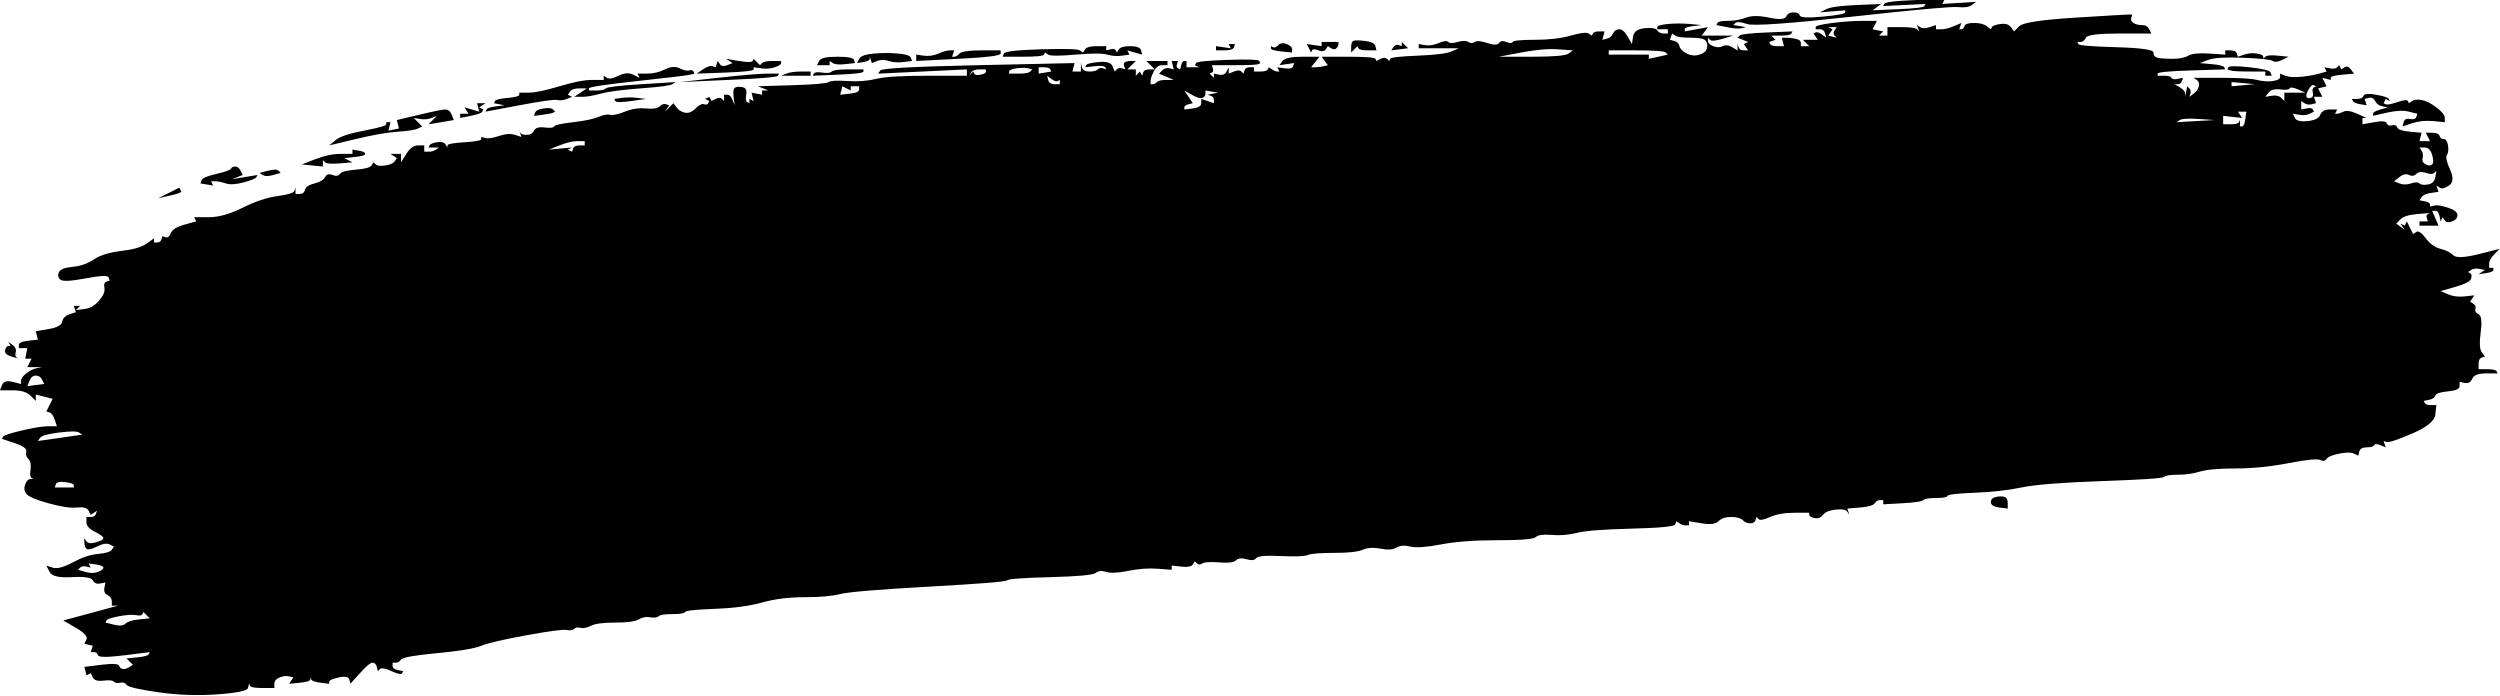 <?xml version="1.0" encoding="UTF-8"?><svg xmlns="http://www.w3.org/2000/svg" xmlns:xlink="http://www.w3.org/1999/xlink" clip-rule="evenodd" fill-rule="evenodd" height="233.8" preserveAspectRatio="xMidYMid meet" stroke-linejoin="round" stroke-miterlimit="2" version="1.0" viewBox="120.1 423.2 839.8 233.8" width="839.8" zoomAndPan="magnify"><g id="change1_1"><path d="M1244.75,1179.69C1239.58,1179.69 1234,1179.88 1228.03,1180.28C1222.06,1180.68 1218.87,1181.27 1218.47,1182.06C1218.27,1182.46 1218.07,1182.85 1217.88,1183.25C1221.85,1183.05 1225.83,1182.86 1229.81,1182.66C1233.79,1182.46 1237.77,1182.26 1241.75,1182.06C1241.55,1182.46 1241.36,1182.85 1241.16,1183.25C1240.76,1184.05 1235.8,1184.63 1226.25,1185.03C1221.47,1185.23 1216.68,1185.46 1211.91,1185.66C1212.7,1185.06 1213.52,1184.44 1214.31,1183.84C1215.11,1183.25 1215.89,1182.66 1216.69,1182.06C1212.11,1182.26 1207.55,1182.46 1202.97,1182.66C1193.81,1183.05 1188.04,1183.84 1185.66,1185.03C1184.46,1185.63 1183.26,1186.25 1182.06,1186.84C1184.45,1186.64 1186.83,1186.45 1189.22,1186.25C1191.61,1186.05 1193.99,1185.86 1196.38,1185.66C1196.38,1186.05 1196.37,1186.45 1196.38,1186.84C1196.38,1187.64 1192.2,1188.42 1183.84,1189.22C1175.49,1190.01 1171.12,1189.82 1170.72,1188.62C1170.32,1187.43 1169.12,1186.84 1167.12,1186.84C1165.14,1186.84 1163.76,1187.63 1162.97,1189.22C1162.17,1190.81 1158.98,1191.01 1153.41,1189.81C1147.83,1188.62 1143.47,1188.62 1140.28,1189.81C1137.1,1191.01 1133.71,1191.63 1130.12,1191.62C1126.54,1191.62 1124.55,1192.02 1124.16,1192.81C1123.96,1193.21 1123.76,1193.6 1123.56,1194C1125.55,1194.4 1127.54,1194.79 1129.53,1195.19C1133.51,1195.98 1136.28,1196.18 1137.88,1195.78C1138.67,1195.58 1139.49,1195.39 1140.28,1195.19C1139.09,1194.99 1137.88,1194.79 1136.69,1194.59C1135.49,1194.39 1134.29,1194.2 1133.09,1194C1133.49,1193.6 1133.91,1193.21 1134.31,1192.81C1135.11,1192.02 1137.29,1192.21 1140.88,1193.41C1144.46,1194.6 1164.34,1193.2 1200.56,1189.22C1236.78,1185.24 1256.7,1183.45 1260.28,1183.84C1263.86,1184.24 1266.44,1183.85 1268.03,1182.66C1268.83,1182.06 1269.61,1181.47 1270.41,1180.88C1267.22,1181.07 1264.06,1181.27 1260.88,1181.47C1257.69,1181.67 1254.5,1181.86 1251.31,1182.06C1251.51,1181.66 1251.71,1181.27 1251.91,1180.88C1252.11,1180.48 1252.3,1180.09 1252.5,1179.69L1244.75,1179.69ZM1356.97,1188.03C1355.77,1188.03 1345.64,1188.62 1326.53,1189.81C1307.43,1191.01 1296.9,1192.6 1294.91,1194.59C1293.91,1195.59 1292.9,1196.6 1291.91,1197.59C1291.31,1196.8 1290.72,1195.98 1290.12,1195.19C1288.93,1193.6 1286.94,1193.01 1284.16,1193.41C1281.37,1193.8 1279.77,1194.39 1279.38,1195.19C1279.18,1195.59 1278.98,1195.98 1278.78,1196.38C1277.99,1195.78 1277.17,1195.19 1276.38,1194.59C1274.78,1193.4 1272.4,1192.81 1269.22,1192.81C1266.03,1192.81 1264.24,1193.4 1263.84,1194.59C1263.45,1195.79 1262.86,1196.37 1262.06,1196.38C1261.66,1196.38 1261.27,1196.37 1260.88,1196.38C1261.07,1195.78 1261.27,1195.19 1261.47,1194.59C1261.67,1194 1261.86,1193.41 1262.06,1192.81C1260.67,1193.41 1259.27,1194 1257.88,1194.59C1255.09,1195.79 1252.71,1196.37 1250.72,1196.38C1249.72,1196.38 1248.71,1196.37 1247.72,1196.38L1247.72,1194C1246.52,1194.4 1245.35,1194.79 1244.16,1195.19C1241.77,1195.98 1239.98,1195.98 1238.78,1195.19C1238.18,1194.79 1237.57,1194.4 1236.97,1194C1237.17,1194.6 1237.39,1195.18 1237.59,1195.78C1237.79,1196.38 1237.99,1197 1238.19,1197.59C1237.79,1197.2 1237.37,1196.77 1236.97,1196.38C1236.17,1195.58 1233.21,1195.19 1228.03,1195.19L1220.28,1195.19L1220.28,1199.97L1215.5,1199.97L1217.88,1197.59C1216.88,1197.39 1215.9,1197.2 1214.91,1197C1213.91,1196.8 1212.9,1196.57 1211.91,1196.38C1212.3,1195.58 1212.7,1194.8 1213.09,1194C1213.49,1193.2 1213.91,1192.42 1214.31,1191.62L1206.53,1191.62C1201.36,1191.62 1195.59,1192.02 1189.22,1192.81C1182.85,1193.61 1179.69,1194.39 1179.69,1195.19L1179.69,1196.38C1180.48,1196.38 1181.27,1196.37 1182.06,1196.38C1183.65,1196.38 1184.63,1197.19 1185.03,1198.78C1185.23,1199.58 1185.46,1200.36 1185.66,1201.16C1184.86,1200.56 1184.05,1199.97 1183.25,1199.38C1181.66,1198.18 1180.48,1197.79 1179.69,1198.19C1179.29,1198.39 1178.87,1198.58 1178.47,1198.78C1178.87,1199.38 1179.29,1199.97 1179.69,1200.56C1180.09,1201.16 1180.48,1201.75 1180.88,1202.34L1172.5,1202.34C1173.1,1202.94 1173.72,1203.56 1174.31,1204.16C1174.91,1204.75 1175.5,1205.34 1176.09,1205.94L1171.31,1205.94L1171.31,1204.16C1171.31,1202.96 1170.33,1202.15 1168.34,1201.75C1166.35,1201.35 1164.56,1201.16 1162.97,1201.16L1160.56,1201.16C1160.76,1201.95 1160.96,1202.77 1161.16,1203.56C1161.36,1204.36 1161.55,1205.14 1161.75,1205.94L1158.19,1205.94C1155.8,1205.94 1154.4,1205.55 1154,1204.75C1153.8,1204.35 1153.61,1203.96 1153.41,1203.56C1154,1203.36 1154.59,1203.17 1155.19,1202.97C1155.78,1202.77 1156.4,1202.54 1157,1202.34C1156.6,1201.95 1156.18,1201.55 1155.78,1201.16C1155.38,1200.76 1154.99,1200.37 1154.59,1199.97L1159.97,1199.97C1163.55,1199.97 1165.54,1199.58 1165.94,1198.78C1166.14,1198.38 1166.33,1197.99 1166.53,1197.59C1161.76,1197.79 1156.99,1197.99 1152.22,1198.19C1142.67,1198.59 1137.48,1199.17 1136.69,1199.97C1136.29,1200.37 1135.9,1200.76 1135.5,1201.16C1136.49,1201.55 1137.47,1201.95 1138.47,1202.34C1139.46,1202.74 1140.47,1203.16 1141.47,1203.56C1141.07,1203.76 1140.68,1203.96 1140.28,1204.16C1139.88,1204.36 1139.46,1204.55 1139.06,1204.75C1139.46,1205.35 1139.88,1205.93 1140.28,1206.53C1140.68,1207.13 1141.07,1207.72 1141.47,1208.31L1139.06,1208.31C1137.47,1208.31 1136.49,1207.73 1136.09,1206.53C1135.89,1205.93 1135.7,1205.35 1135.5,1204.75L1135.5,1208.31C1134.51,1207.72 1133.49,1207.13 1132.5,1206.53C1130.51,1205.34 1128.72,1205.14 1127.12,1205.94C1125.53,1206.73 1123.74,1206.73 1121.75,1205.94C1119.76,1205.14 1118.78,1204.16 1118.78,1202.97L1118.78,1201.16C1119.18,1201.55 1119.57,1201.95 1119.97,1202.34C1120.76,1203.14 1123.14,1202.94 1127.12,1201.75C1129.11,1201.15 1131.1,1200.57 1133.09,1199.97L1115.19,1199.97C1115.78,1199.17 1116.4,1198.39 1117,1197.59C1117.6,1196.8 1118.18,1195.98 1118.78,1195.19C1116.59,1195.59 1114.41,1195.98 1112.22,1196.38C1110.03,1196.77 1107.85,1197.2 1105.66,1197.59L1105.66,1196.38C1105.66,1195.58 1107.22,1194.99 1110.41,1194.59C1112,1194.39 1113.6,1194.2 1115.19,1194C1113,1193.8 1110.81,1193.61 1108.62,1193.41C1104.25,1193.01 1100.07,1193.01 1096.09,1193.41C1092.11,1193.8 1090.13,1194.39 1090.12,1195.19L1090.12,1196.38C1091.12,1196.38 1092.1,1196.37 1093.09,1196.38C1094.09,1196.38 1095.1,1196.37 1096.09,1196.38L1096.09,1198.78L1093.72,1198.78C1092.13,1198.78 1090.92,1198.19 1090.12,1197C1089.33,1195.81 1086.95,1195.38 1082.97,1195.78C1078.99,1196.18 1076.8,1197.78 1076.41,1200.56C1076.21,1201.96 1075.98,1203.36 1075.78,1204.75C1074.99,1203.36 1074.2,1201.96 1073.41,1200.56C1071.81,1197.78 1070.22,1196.38 1068.62,1196.38C1067.03,1196.38 1065.86,1197.19 1065.06,1198.78C1064.27,1200.37 1063.06,1201.35 1061.47,1201.75C1060.67,1201.95 1059.86,1202.14 1059.06,1202.34C1059.26,1201.55 1059.49,1200.76 1059.69,1199.97C1059.89,1199.17 1060.08,1198.39 1060.28,1197.59L1057.28,1197.59C1055.29,1197.59 1054.12,1197.99 1053.72,1198.78C1053.52,1199.18 1053.29,1199.57 1053.09,1199.97C1052.5,1199.57 1051.91,1199.18 1051.31,1198.78C1050.12,1197.99 1046.73,1198.38 1041.16,1199.97C1035.58,1201.56 1028.84,1202.34 1020.88,1202.34C1012.92,1202.34 1008.74,1202.77 1008.34,1203.56C1007.95,1204.36 1006.74,1204.36 1004.75,1203.56C1002.76,1202.77 1001.36,1202.96 1000.56,1204.16C999.766,1205.35 997.582,1205.35 994,1204.16C990.418,1202.96 988.038,1202.77 986.844,1203.56C985.65,1204.36 984.444,1204.36 983.25,1203.56C982.056,1202.77 980.067,1202.77 977.281,1203.56C974.495,1204.36 972.702,1204.36 971.906,1203.56C971.11,1202.77 969.317,1202.96 966.531,1204.16C963.745,1205.35 961.169,1205.74 958.781,1205.34C957.587,1205.14 956.381,1204.95 955.188,1204.75L955.188,1207.12L977.875,1207.12C976.482,1207.72 975.112,1208.34 973.719,1208.94C970.933,1210.13 964.544,1210.91 954.594,1211.31C944.644,1211.71 939.492,1212.3 939.094,1213.09C938.895,1213.49 938.668,1213.91 938.469,1214.31C938.071,1213.91 937.679,1213.49 937.281,1213.09C936.485,1212.3 935.311,1212.3 933.719,1213.09C932.923,1213.49 932.109,1213.91 931.312,1214.31C931.113,1213.91 930.918,1213.49 930.719,1213.09C930.321,1212.3 925.137,1211.91 915.188,1211.91L900.281,1211.91C900.878,1212.7 901.466,1213.52 902.062,1214.31C902.66,1215.11 903.247,1215.89 903.844,1216.69C903.048,1216.89 902.265,1217.08 901.469,1217.28C899.877,1217.68 898.279,1217.87 896.688,1217.88C895.891,1217.88 895.109,1217.87 894.312,1217.88C895.108,1216.88 895.891,1215.9 896.688,1214.91C897.484,1213.91 898.298,1212.9 899.094,1211.91L889.531,1211.91C883.163,1211.91 879.382,1212.72 878.188,1214.31C877.59,1215.11 877.003,1215.89 876.406,1216.69C877.799,1216.49 879.169,1216.29 880.562,1216.09C881.956,1215.89 883.357,1215.7 884.75,1215.5C884.551,1216.1 884.355,1216.68 884.156,1217.28C883.758,1218.48 882.161,1218.87 879.375,1218.47C877.982,1218.27 876.581,1218.07 875.188,1217.88C875.387,1218.27 875.613,1218.66 875.812,1219.06C876.012,1219.46 876.207,1219.88 876.406,1220.28L875.188,1220.28C874.391,1220.28 873.413,1219.86 872.219,1219.06C871.622,1218.66 871.034,1218.27 870.438,1217.88C870.238,1218.27 870.043,1218.66 869.844,1219.06C869.446,1219.86 868.044,1220.28 865.656,1220.28L862.062,1220.28L862.062,1217.88C861.266,1217.88 860.484,1217.87 859.688,1217.88C858.095,1217.88 857.085,1218.46 856.688,1219.66C856.488,1220.25 856.293,1220.87 856.094,1221.47C855.696,1221.07 855.304,1220.68 854.906,1220.28C854.11,1219.49 852.709,1219.49 850.719,1220.28C849.724,1220.68 848.745,1221.07 847.75,1221.47L847.75,1217.88C847.352,1218.67 846.929,1219.49 846.531,1220.28C845.735,1221.87 844.365,1222.46 842.375,1222.06C841.38,1221.86 840.37,1221.67 839.375,1221.47L839.375,1223.84C838.977,1223.45 838.585,1223.05 838.188,1222.66C837.789,1222.26 837.398,1221.87 837,1221.47C837.398,1221.27 837.789,1221.07 838.188,1220.88C838.984,1220.48 839.179,1219.66 838.781,1218.47C838.582,1217.87 838.387,1217.28 838.188,1216.69L850.719,1216.69C859.077,1216.69 863.673,1216.49 864.469,1216.09C864.867,1215.89 865.258,1215.7 865.656,1215.5C865.457,1215.1 865.262,1214.71 865.062,1214.31C864.664,1213.52 858.698,1213.29 847.156,1213.69C835.614,1214.09 829.617,1214.7 829.219,1215.5C829.02,1215.9 828.824,1216.29 828.625,1216.69C829.023,1216.89 829.446,1217.08 829.844,1217.28C830.242,1217.48 830.633,1217.68 831.031,1217.88C829.837,1217.88 828.631,1217.87 827.438,1217.88C826.243,1217.88 825.069,1217.87 823.875,1217.88L823.875,1214.31L822.656,1214.31C821.86,1214.31 821.273,1215.1 820.875,1216.69C820.676,1217.48 820.48,1218.27 820.281,1219.06C819.883,1218.86 819.492,1218.67 819.094,1218.47C818.298,1218.07 818.102,1217.29 818.5,1216.09C818.699,1215.5 818.895,1214.91 819.094,1214.31L815.5,1214.31C815.699,1215.11 815.895,1215.89 816.094,1216.69C816.293,1217.48 816.488,1218.27 816.688,1219.06C815.891,1218.86 815.109,1218.67 814.312,1218.47C812.72,1218.07 811.319,1218.46 810.125,1219.66C809.528,1220.25 808.941,1220.87 808.344,1221.47C809.737,1222.07 811.138,1222.65 812.531,1223.25C813.924,1223.85 815.294,1224.43 816.688,1225.03L812.531,1225.03C809.745,1225.03 807.952,1225.45 807.156,1226.25C806.36,1227.05 805.546,1227.44 804.75,1227.44L803.562,1227.44L803.562,1225.66C803.562,1224.46 804.15,1222.67 805.344,1220.28C806.538,1217.89 808.135,1216.69 810.125,1216.69L813.125,1216.69L813.125,1214.31L801.188,1214.31C801.984,1215.11 802.766,1215.89 803.562,1216.69C804.359,1217.48 805.141,1218.27 805.938,1219.06L802.969,1219.06C800.979,1219.06 799.773,1219.68 799.375,1220.88C799.176,1221.47 798.98,1222.06 798.781,1222.66C798.582,1222.26 798.386,1221.87 798.188,1221.47C797.988,1221.07 797.793,1220.68 797.594,1220.28C797.196,1220.68 796.804,1221.07 796.406,1221.47C796.008,1221.87 795.617,1222.26 795.219,1222.66L795.219,1219.06L790.438,1219.06C791.234,1218.27 792.016,1217.48 792.812,1216.69C793.609,1215.89 794.423,1215.11 795.219,1214.31L792.812,1214.31C791.22,1214.31 790.015,1214.51 789.219,1214.91C788.423,1215.3 788.227,1216.09 788.625,1217.28C788.824,1217.88 789.02,1218.47 789.219,1219.06C788.622,1218.86 788.034,1218.67 787.438,1218.47C786.243,1218.07 785.265,1218.27 784.469,1219.06C784.071,1219.46 783.648,1219.88 783.25,1220.28C782.852,1219.29 782.461,1218.28 782.062,1217.28C781.266,1215.29 778.691,1214.51 774.312,1214.91C769.934,1215.3 767.554,1215.89 767.156,1216.69C766.957,1217.09 766.761,1217.48 766.562,1217.88C768.353,1217.68 770.115,1217.48 771.906,1217.28C775.488,1216.88 777.508,1217.08 777.906,1217.88C778.105,1218.27 778.301,1218.66 778.5,1219.06C777.903,1218.86 777.284,1218.67 776.688,1218.47C775.493,1218.07 774.515,1218.27 773.719,1219.06C772.923,1219.86 771.326,1220.28 768.938,1220.28C766.549,1220.28 765.148,1219.47 764.75,1217.88C764.551,1217.08 764.355,1216.3 764.156,1215.5L764.156,1220.28L759.375,1220.28C759.574,1219.49 759.77,1218.67 759.969,1217.88C760.168,1217.08 760.364,1216.3 760.562,1215.5C742.453,1215.9 724.359,1216.29 706.25,1216.69C670.032,1217.48 651.515,1218.46 650.719,1219.66C650.321,1220.25 649.929,1220.87 649.531,1221.47C657.889,1221.07 666.267,1220.68 674.625,1220.28C682.983,1219.88 691.33,1219.46 699.688,1219.06L699.688,1222.66L677.594,1222.66C662.868,1222.66 653.12,1223.24 648.344,1224.44C643.568,1225.63 638.189,1226.05 632.219,1225.66C626.249,1225.26 622.663,1225.45 621.469,1226.25C620.275,1227.05 613.33,1227.63 600.594,1228.03C594.226,1228.23 587.837,1228.43 581.469,1228.62C582.464,1229.02 583.474,1229.41 584.469,1229.81C585.464,1230.21 586.442,1230.6 587.438,1231L583.875,1231L583.875,1233.41C582.88,1233.21 581.87,1233.01 580.875,1232.81C579.88,1232.61 578.901,1232.42 577.906,1232.22C578.105,1233.01 578.301,1233.8 578.5,1234.59C578.699,1235.39 578.895,1236.17 579.094,1236.97C578.696,1236.77 578.304,1236.57 577.906,1236.38C577.508,1236.18 577.086,1235.98 576.688,1235.78L576.688,1238.19C576.289,1237.99 575.898,1237.79 575.5,1237.59C574.704,1237.2 574.508,1235.79 574.906,1233.41C575.304,1231.02 574.717,1229.62 573.125,1229.22C571.533,1228.82 570.131,1228.82 568.938,1229.22C567.743,1229.62 567.352,1231.41 567.75,1234.59C567.949,1236.19 568.145,1237.78 568.344,1239.38C567.946,1238.38 567.554,1237.37 567.156,1236.38C566.36,1234.39 565.35,1233.41 564.156,1233.41L562.375,1233.41L562.375,1236.97C561.977,1236.57 561.585,1236.18 561.188,1235.78C560.391,1234.99 559.186,1234.99 557.594,1235.78C556.798,1236.18 556.015,1236.57 555.219,1236.97C555.02,1236.57 554.824,1236.18 554.625,1235.78C554.426,1235.38 554.23,1234.99 554.031,1234.59C553.633,1234.79 553.211,1234.99 552.812,1235.19C552.414,1235.39 552.023,1235.58 551.625,1235.78C552.023,1235.98 552.415,1236.18 552.812,1236.38C553.211,1236.57 553.633,1236.77 554.031,1236.97C553.832,1237.37 553.605,1237.79 553.406,1238.19C553.008,1238.98 552.225,1239.18 551.031,1238.78C549.837,1238.38 548.24,1239.17 546.25,1241.16C544.26,1243.15 542.271,1243.96 540.281,1243.56C538.291,1243.16 536.694,1242.15 535.5,1240.56C534.903,1239.77 534.316,1238.98 533.719,1238.19C532.923,1238.98 532.14,1239.77 531.344,1240.56C530.548,1241.36 529.733,1242.17 528.938,1242.97C529.336,1242.37 529.727,1241.75 530.125,1241.16C530.523,1240.56 530.946,1239.97 531.344,1239.38C530.747,1239.18 530.128,1238.98 529.531,1238.78C528.337,1238.38 527.163,1238.77 525.969,1239.97C524.775,1241.16 522.168,1241.55 518.188,1241.16C514.208,1240.76 510.23,1241.38 506.25,1242.97C502.27,1244.56 499.498,1245.15 497.906,1244.75C496.314,1244.35 494.13,1244.74 491.344,1245.94C488.558,1247.13 483.766,1248.14 477,1248.94C470.234,1249.73 466.648,1250.52 466.25,1251.31C465.852,1252.11 464.059,1252.3 460.875,1251.91C457.691,1251.51 455.702,1252.1 454.906,1253.69C454.11,1255.28 452.74,1256.09 450.75,1256.09C448.76,1256.09 447.554,1255.7 447.156,1254.91C446.957,1254.51 446.761,1254.09 446.562,1253.69C446.762,1254.28 446.957,1254.9 447.156,1255.5C447.355,1256.1 447.551,1256.68 447.75,1257.28C446.556,1256.88 445.35,1256.49 444.156,1256.09C441.768,1255.3 438.801,1255.49 435.219,1256.69C431.637,1257.88 429.03,1258.27 427.438,1257.88C426.641,1257.68 425.858,1257.48 425.062,1257.28L425.062,1258.47C425.062,1259.26 421.868,1259.88 415.5,1260.28C409.132,1260.68 405.969,1261.27 405.969,1262.06L405.969,1263.25C405.571,1262.65 405.179,1262.07 404.781,1261.47C403.985,1260.27 402.388,1259.88 400,1260.28C397.612,1260.68 396.211,1261.27 395.812,1262.06C395.613,1262.46 395.418,1262.85 395.219,1263.25L401.188,1263.25C400.59,1263.65 400.003,1264.04 399.406,1264.44C398.212,1265.23 396.811,1265.63 395.219,1265.62L392.812,1265.62L392.812,1262.06L389.25,1262.06C386.862,1262.06 384.677,1263.66 382.688,1266.84C381.693,1268.44 380.683,1270.03 379.688,1271.62L379.688,1266.84L373.719,1266.84C374.316,1267.24 374.903,1267.63 375.5,1268.03C376.097,1268.43 376.716,1268.82 377.312,1269.22C376.914,1269.82 376.523,1270.4 376.125,1271C375.329,1272.19 373.536,1273.01 370.75,1273.41C367.964,1273.8 366.171,1273.61 365.375,1272.81C364.977,1272.41 364.554,1272.02 364.156,1271.62C363.758,1272.22 363.367,1272.81 362.969,1273.41C362.173,1274.6 359.205,1275.38 354.031,1275.78C348.857,1276.18 345.859,1276.99 345.062,1278.19C344.266,1279.38 342.865,1279.58 340.875,1278.78C338.885,1277.99 337.515,1278.38 336.719,1279.97C335.923,1281.56 333.934,1282.77 330.75,1283.56C327.566,1284.36 325.773,1285.53 325.375,1287.12C324.977,1288.72 323.967,1289.53 322.375,1289.53L320,1289.53L320,1285.94C319.801,1286.53 319.605,1287.12 319.406,1287.72C319.008,1288.91 315.814,1289.92 309.844,1290.72C303.874,1291.51 297.32,1293.7 290.156,1297.28C282.992,1300.86 276.603,1302.66 271.031,1302.66L262.688,1302.66C262.887,1303.05 263.082,1303.45 263.281,1303.84C263.48,1304.24 263.676,1304.63 263.875,1305.03C261.686,1305.63 259.502,1306.25 257.312,1306.84C252.934,1308.04 250.327,1309.6 249.531,1311.59C248.735,1313.58 247.757,1314.4 246.562,1314C245.965,1313.8 245.378,1313.61 244.781,1313.41C244.582,1314 244.386,1314.59 244.188,1315.19C243.789,1316.38 242.975,1316.97 241.781,1316.97L240,1316.97L240,1314.59C238.607,1315.59 237.205,1316.6 235.812,1317.59C233.026,1319.58 228.266,1320.95 221.5,1321.75C214.734,1322.55 209.551,1324.14 205.969,1326.53C202.387,1328.92 198.409,1330.32 194.031,1330.72C189.653,1331.12 187.046,1332.1 186.25,1333.69C185.454,1335.28 185.681,1336.68 186.875,1337.88C188.069,1339.07 192.829,1338.87 201.188,1337.28C209.546,1335.69 213.915,1335.49 214.312,1336.69C214.512,1337.28 214.707,1337.87 214.906,1338.47C214.309,1338.67 213.722,1338.86 213.125,1339.06C211.931,1339.46 211.539,1340.67 211.938,1342.66C212.336,1344.65 211.326,1347.03 208.938,1349.81C206.549,1352.6 203.778,1354.2 200.594,1354.59C199.002,1354.79 197.404,1354.99 195.812,1355.19C196.211,1354.79 196.602,1354.4 197,1354C197.398,1353.6 197.821,1353.21 198.219,1352.81L194.625,1352.81C194.824,1353.41 195.02,1354 195.219,1354.59C195.418,1355.19 195.613,1355.78 195.812,1356.38C194.618,1356.77 193.413,1357.16 192.219,1357.56C189.831,1358.36 188.461,1359.76 188.062,1361.75C187.664,1363.74 185.057,1365.14 180.281,1365.94C177.893,1366.34 175.513,1366.73 173.125,1367.12C173.324,1367.92 173.52,1368.74 173.719,1369.53C173.918,1370.33 174.113,1371.11 174.312,1371.91C172.521,1372.11 170.729,1372.3 168.938,1372.5C165.355,1372.9 163.563,1373.71 163.562,1374.91L163.562,1376.69L168.344,1376.69C168.145,1377.68 167.949,1378.66 167.75,1379.66C167.551,1380.65 167.355,1381.66 167.156,1382.66L170.75,1382.66C170.352,1383.45 169.96,1384.24 169.562,1385.03C169.164,1385.83 168.742,1386.64 168.344,1387.44L176.719,1387.44C175.724,1387.64 174.714,1387.83 173.719,1388.03C171.729,1388.43 169.74,1389.41 167.75,1391C165.76,1392.59 164.781,1393.99 164.781,1395.19L164.781,1396.97C163.189,1396.57 161.592,1396.18 160,1395.78C156.816,1394.99 154.827,1395.57 154.031,1397.56C153.633,1398.56 153.242,1399.57 152.844,1400.56L160,1400.56C164.776,1400.56 168.166,1401.57 170.156,1403.56C171.151,1404.56 172.13,1405.54 173.125,1406.53L173.125,1402.94C174.717,1403.34 176.314,1403.76 177.906,1404.16C179.498,1404.55 181.096,1404.95 182.688,1405.34C182.09,1406.54 181.503,1407.71 180.906,1408.91C180.309,1410.1 179.691,1411.31 179.094,1412.5C179.691,1412.7 180.309,1412.89 180.906,1413.09C182.1,1413.49 183.079,1414.89 183.875,1417.28C184.273,1418.48 184.665,1419.68 185.062,1420.88L180.281,1420.88C177.097,1420.88 172.141,1421.66 165.375,1423.25C158.609,1424.84 155.023,1426.05 154.625,1426.84C154.426,1427.24 154.23,1427.63 154.031,1428.03C156.419,1428.83 158.8,1429.61 161.188,1430.41C165.964,1432 168.148,1433.6 167.75,1435.19C167.352,1436.78 167.743,1438.18 168.938,1439.38C170.132,1440.57 170.554,1442.56 170.156,1445.34C169.758,1448.13 169.954,1449.73 170.75,1450.12C171.148,1450.32 171.54,1450.52 171.938,1450.72L170.156,1450.72C168.962,1450.72 167.952,1451.7 167.156,1453.69C166.36,1455.68 166.556,1457.47 167.75,1459.06C168.944,1460.65 173.117,1462.45 180.281,1464.44C187.445,1466.43 192.824,1467.24 196.406,1466.84C199.988,1466.45 202.173,1467.03 202.969,1468.62C203.367,1469.42 203.79,1470.2 204.188,1471C204.785,1470.6 205.372,1470.21 205.969,1469.81C206.566,1469.41 207.153,1469.02 207.75,1468.62C207.551,1469.22 207.355,1469.81 207.156,1470.41C206.758,1471.6 205.78,1472.19 204.188,1472.19L201.781,1472.19L201.781,1475.19C201.781,1477.18 203.378,1478.97 206.562,1480.56C209.747,1482.15 211.344,1483.36 211.344,1484.16C211.344,1484.95 209.942,1485.74 207.156,1486.53C204.37,1487.33 202.577,1487.13 201.781,1485.94C201.383,1485.34 200.992,1484.75 200.594,1484.16L200.594,1486.53C200.594,1488.12 200.985,1489.33 201.781,1490.12C202.577,1490.92 204.566,1490.5 207.75,1488.91C210.934,1487.31 213.314,1486.92 214.906,1487.72C215.702,1488.12 216.517,1488.51 217.312,1488.91C216.914,1489.5 216.523,1490.12 216.125,1490.72C215.329,1491.91 212.722,1492.7 208.344,1493.09C203.966,1493.49 199.205,1495.09 194.031,1497.88C188.857,1500.66 185.075,1501.64 182.688,1500.84C181.493,1500.45 180.288,1500.05 179.094,1499.66C179.691,1500.85 180.309,1502.06 180.906,1503.25C182.1,1505.64 186.273,1506.62 193.438,1506.22C200.602,1505.82 204.579,1506.44 205.375,1508.03C206.171,1509.62 207.572,1510.21 209.562,1509.81C210.557,1509.61 211.536,1509.42 212.531,1509.22C212.332,1510.21 212.137,1511.19 211.938,1512.19C211.539,1514.18 212.127,1515.58 213.719,1516.38C215.311,1517.17 216.125,1518.38 216.125,1519.97L216.125,1522.34L219.688,1522.34C214.513,1523.74 209.362,1525.14 204.188,1526.53C199.013,1527.92 193.83,1529.33 188.656,1530.72C191.044,1532.11 193.425,1533.48 195.812,1534.88C200.589,1537.66 202.577,1539.88 201.781,1541.47C201.383,1542.26 200.992,1543.05 200.594,1543.84C201.39,1544.04 202.173,1544.24 202.969,1544.44C203.765,1544.64 204.579,1544.83 205.375,1545.03C205.176,1545.63 204.98,1546.22 204.781,1546.81C204.582,1547.41 204.387,1548.03 204.188,1548.62L205.969,1548.62C207.163,1548.62 207.946,1549.21 208.344,1550.41C208.742,1551.6 213.729,1551.6 223.281,1550.41C228.057,1549.81 232.818,1549.22 237.594,1548.62C237.395,1549.02 237.199,1549.41 237,1549.81C236.602,1550.61 234.417,1551.2 230.438,1551.59C228.448,1551.79 226.459,1551.99 224.469,1552.19C225.066,1552.78 225.653,1553.4 226.25,1554C226.847,1554.6 227.466,1555.18 228.062,1555.78C227.465,1556.18 226.847,1556.57 226.25,1556.97C225.056,1557.76 223.882,1558.16 222.688,1558.16C221.493,1558.16 220.679,1557.57 220.281,1556.38C219.883,1555.18 216.524,1554.99 210.156,1555.78C206.972,1556.18 203.778,1556.57 200.594,1556.97C200.793,1557.76 200.988,1558.58 201.188,1559.38C201.387,1560.17 201.582,1560.95 201.781,1561.75C202.179,1561.55 202.571,1561.36 202.969,1561.16C203.367,1560.96 203.79,1560.76 204.188,1560.56C204.586,1561.36 204.977,1562.14 205.375,1562.94C206.171,1564.53 208.16,1565.15 211.344,1564.75C214.528,1564.35 216.516,1564.55 217.312,1565.34C218.109,1566.14 219.283,1566.34 220.875,1565.94C222.467,1565.54 223.673,1565.93 224.469,1567.12C225.265,1568.32 231.231,1569.72 242.375,1571.31C253.519,1572.9 264.668,1573.3 275.812,1572.5C286.957,1571.7 292.727,1570.5 293.125,1568.91C293.324,1568.11 293.52,1567.33 293.719,1566.53C293.918,1566.93 294.114,1567.32 294.312,1567.72C294.711,1568.51 297.122,1568.91 301.5,1568.91L308.062,1568.91L308.062,1566.53C308.062,1564.94 309.041,1563.73 311.031,1562.94C313.021,1562.14 314.814,1561.95 316.406,1562.34C317.202,1562.54 318.016,1562.74 318.812,1562.94C318.414,1563.53 317.992,1564.15 317.594,1564.75C317.196,1565.35 316.804,1565.93 316.406,1566.53C318.396,1566.33 320.385,1566.14 322.375,1565.94C326.355,1565.54 328.344,1564.92 328.344,1564.12L328.344,1562.94C328.543,1563.34 328.739,1563.73 328.938,1564.12C329.336,1564.92 331.128,1565.54 334.312,1565.94C335.904,1566.14 337.502,1566.33 339.094,1566.53L339.094,1565.34C339.094,1564.55 340.887,1563.73 344.469,1562.94C348.051,1562.14 350.039,1562.53 350.438,1564.12C350.637,1564.92 350.832,1565.74 351.031,1566.53C352.822,1564.54 354.615,1562.55 356.406,1560.56C359.988,1556.58 362.369,1554.59 363.562,1554.59C364.757,1554.59 365.571,1555.38 365.969,1556.97C366.168,1557.76 366.364,1558.58 366.562,1559.38C366.961,1558.98 367.352,1558.55 367.75,1558.16C368.546,1557.36 370.731,1557.78 374.312,1559.38C377.895,1560.97 379.883,1561.36 380.281,1560.56C380.48,1560.16 380.676,1559.77 380.875,1559.38C379.88,1559.18 378.901,1558.98 377.906,1558.78C375.916,1558.38 374.906,1557.57 374.906,1556.38L374.906,1554.59L376.719,1554.59C377.913,1554.59 378.891,1554.01 379.688,1552.81C380.484,1551.62 387.264,1550.41 400,1549.22C412.736,1548.02 421.082,1546.62 425.062,1545.03C429.042,1543.44 437.616,1541.45 450.75,1539.06C463.884,1536.67 471.416,1535.7 473.406,1536.09C475.396,1536.49 476.798,1536.26 477.594,1535.47C478.39,1534.67 479.596,1534.48 481.188,1534.88C482.78,1535.27 484.768,1534.88 487.156,1533.69C489.544,1532.49 494.109,1531.91 500.875,1531.91C507.641,1531.91 512.041,1531.32 514.031,1530.12C516.021,1528.93 518.206,1528.51 520.594,1528.91C522.982,1529.3 524.579,1529.11 525.375,1528.31C526.171,1527.52 528.747,1527.13 533.125,1527.12C537.503,1527.12 539.883,1526.73 540.281,1525.94C540.679,1525.14 546.254,1524.55 557,1524.16C567.746,1523.76 576.711,1522.55 583.875,1520.56C591.039,1518.57 598.994,1517.56 607.75,1517.56C616.506,1517.56 623.255,1516.98 628.031,1515.78C632.807,1514.59 649.532,1513.19 678.188,1511.59C706.844,1510 721.579,1508.83 722.375,1508.03C723.171,1507.24 731.321,1506.62 746.844,1506.22C762.366,1505.82 770.939,1505.04 772.531,1503.84C774.123,1502.65 776.112,1502.45 778.5,1503.25C780.888,1504.05 785.061,1503.85 791.031,1502.66C797.001,1501.46 802.576,1501.07 807.75,1501.47C810.337,1501.67 812.913,1501.86 815.5,1502.06L815.5,1499.66C817.291,1499.86 819.084,1500.05 820.875,1500.25C824.457,1500.65 826.641,1500.26 827.438,1499.06C827.836,1498.47 828.227,1497.88 828.625,1497.28C829.023,1497.68 829.446,1498.07 829.844,1498.47C830.64,1499.26 831.618,1499.26 832.812,1498.47C834.007,1497.67 837.201,1497.48 842.375,1497.88C847.549,1498.27 850.712,1497.88 851.906,1496.69C853.1,1495.49 855.089,1495.3 857.875,1496.09C860.661,1496.89 862.454,1496.69 863.25,1495.5C864.046,1494.31 868.642,1493.88 877,1494.28C885.358,1494.68 890.51,1494.48 892.5,1493.69C894.49,1492.89 899.477,1492.5 907.438,1492.5C915.397,1492.5 920.776,1491.91 923.562,1490.72C926.349,1489.52 929.739,1489.33 933.719,1490.12C937.699,1490.92 940.666,1490.69 942.656,1489.5C944.646,1488.31 947.253,1488.11 950.438,1488.91C953.622,1489.7 959.392,1489.31 967.75,1487.72C976.108,1486.13 986.835,1485.34 999.969,1485.34C1013.1,1485.34 1020.27,1484.73 1021.47,1483.53C1022.66,1482.34 1025.66,1481.95 1030.44,1482.34C1035.21,1482.74 1039.97,1482.35 1044.75,1481.16C1049.53,1479.96 1059.86,1479.18 1075.78,1478.78C1091.7,1478.38 1099.88,1477.57 1100.28,1476.38C1100.48,1475.78 1100.68,1475.19 1100.88,1474.59C1101.47,1474.99 1102.06,1475.38 1102.66,1475.78C1103.85,1476.58 1105.06,1476.97 1106.25,1476.97L1108.03,1476.97L1108.03,1474.59C1110.42,1474.99 1112.8,1475.38 1115.19,1475.78C1119.96,1476.58 1123.16,1476.19 1124.75,1474.59C1126.34,1473 1128.72,1472.19 1131.91,1472.19C1135.09,1472.19 1137.27,1472.81 1138.47,1474C1139.66,1475.19 1141.06,1475.78 1142.66,1475.78C1144.25,1475.78 1145.26,1475.19 1145.66,1474C1145.86,1473.4 1146.05,1472.78 1146.25,1472.19C1146.65,1472.59 1147.04,1473.01 1147.44,1473.41C1148.23,1474.2 1150.42,1473.78 1154,1472.19C1157.58,1470.6 1162.15,1469.81 1167.72,1469.81L1176.09,1469.81L1176.09,1471C1176.09,1471.8 1177.07,1472.41 1179.06,1472.81C1181.05,1473.21 1182.65,1472.59 1183.84,1471C1185.04,1469.41 1187.42,1468.43 1191,1468.03C1194.58,1467.63 1196.8,1468.02 1197.59,1469.22C1197.99,1469.82 1198.38,1470.4 1198.78,1471C1198.58,1470.4 1198.39,1469.82 1198.19,1469.22C1197.99,1468.62 1197.79,1468.03 1197.59,1467.44C1199.98,1467.24 1202.36,1467.04 1204.75,1466.84C1209.53,1466.45 1212.3,1465.63 1213.09,1464.44C1213.89,1463.24 1214.9,1462.66 1216.09,1462.66L1217.88,1462.66C1217.88,1463.05 1217.87,1463.45 1217.88,1463.84C1217.88,1464.24 1217.87,1464.63 1217.88,1465.03C1221.46,1464.83 1225.04,1464.64 1228.62,1464.44C1235.79,1464.04 1239.77,1463.45 1240.56,1462.66C1241.36,1461.86 1243.74,1461.47 1247.72,1461.47C1251.7,1461.47 1253.91,1461.05 1254.31,1460.25C1254.71,1459.45 1259.86,1458.87 1269.81,1458.47C1279.76,1458.07 1288.53,1457.09 1296.09,1455.5C1303.66,1453.91 1318.78,1452.7 1341.47,1451.91C1364.15,1451.11 1375.89,1450.33 1376.69,1449.53C1377.48,1448.74 1380.06,1448.31 1384.44,1448.31C1388.82,1448.31 1392.99,1447.73 1396.97,1446.53C1400.95,1445.34 1407.73,1444.75 1417.28,1444.75C1426.83,1444.75 1436.78,1443.74 1447.12,1441.75C1457.47,1439.76 1463.44,1439.17 1465.03,1439.97C1466.62,1440.76 1467.83,1440.57 1468.62,1439.38C1469.42,1438.18 1471.8,1437.17 1475.78,1436.38C1479.76,1435.58 1482.56,1435.58 1484.16,1436.38C1484.95,1436.77 1485.74,1437.16 1486.53,1437.56C1486.73,1436.77 1486.93,1435.98 1487.12,1435.19C1487.52,1433.6 1488.92,1432.81 1491.31,1432.81C1493.7,1432.81 1495.1,1432.39 1495.5,1431.59C1495.9,1430.8 1497.07,1430.8 1499.06,1431.59C1500.06,1431.99 1501.07,1432.41 1502.06,1432.81C1501.86,1432.22 1501.67,1431.6 1501.47,1431C1501.27,1430.4 1501.04,1429.82 1500.84,1429.22C1501.44,1429.42 1502.06,1429.61 1502.66,1429.81C1503.85,1430.21 1508.61,1428.61 1516.97,1425.03C1525.33,1421.45 1529.73,1417.86 1530.12,1414.28C1530.32,1412.49 1530.52,1410.7 1530.72,1408.91L1527.72,1408.91C1525.73,1408.91 1524.55,1408.51 1524.16,1407.72C1523.96,1407.32 1523.73,1406.93 1523.53,1406.53C1524.53,1406.33 1525.54,1406.14 1526.53,1405.94C1528.52,1405.54 1529.73,1404.76 1530.12,1403.56C1530.52,1402.37 1532.9,1401.55 1537.28,1401.16C1541.66,1400.76 1543.84,1399.78 1543.84,1398.19L1543.84,1395.78C1544.84,1395.98 1545.82,1396.18 1546.81,1396.38C1548.8,1396.77 1550.2,1395.99 1551,1394C1551.8,1392.01 1554.4,1391 1558.78,1391L1565.34,1391C1565.14,1390.6 1564.95,1390.21 1564.75,1389.81C1564.35,1389.02 1562.56,1388.63 1559.38,1388.62L1554.59,1388.62L1554.59,1385.62C1554.59,1383.64 1555.18,1382.46 1556.38,1382.06C1556.97,1381.86 1557.56,1381.67 1558.16,1381.47C1557.56,1380.67 1556.97,1379.86 1556.38,1379.06C1555.18,1377.47 1554.99,1373.69 1555.78,1367.72C1556.58,1361.75 1556.19,1358.36 1554.59,1357.56C1553,1356.77 1552.41,1355.79 1552.81,1354.59C1553.21,1353.4 1552.79,1352.39 1551.59,1351.59C1551,1351.2 1550.41,1350.8 1549.81,1350.41C1550.21,1349.81 1550.6,1349.22 1551,1348.62C1551.4,1348.03 1551.79,1347.44 1552.19,1346.84C1550.4,1347.04 1548.6,1347.24 1546.81,1347.44C1543.23,1347.84 1540.07,1347.44 1537.28,1346.25C1535.89,1345.65 1534.49,1345.03 1533.09,1344.44C1535.88,1343.64 1538.68,1342.86 1541.47,1342.06C1547.04,1340.47 1550.01,1338.87 1550.41,1337.28C1550.8,1335.69 1550.61,1334.68 1549.81,1334.28C1549.41,1334.08 1549.02,1333.89 1548.62,1333.69C1549.22,1333.29 1549.81,1332.9 1550.41,1332.5C1551.6,1331.7 1553.2,1331.51 1555.19,1331.91C1556.18,1332.11 1557.16,1332.3 1558.16,1332.5C1557.56,1332.9 1556.97,1333.29 1556.38,1333.69C1555.78,1334.09 1555.19,1334.51 1554.59,1334.91C1555.99,1334.71 1557.39,1334.48 1558.78,1334.28C1561.57,1333.88 1562.94,1333.3 1562.94,1332.5L1562.94,1331.31L1560.56,1331.31L1560.56,1328.94C1560.56,1327.35 1561.54,1325.55 1563.53,1323.56C1564.53,1322.57 1565.54,1321.56 1566.53,1320.56C1562.55,1321.56 1558.57,1322.57 1554.59,1323.56C1546.63,1325.55 1541.84,1325.75 1540.25,1324.16C1538.66,1322.56 1536.28,1321.36 1533.09,1320.56C1529.91,1319.77 1527.14,1317.78 1524.75,1314.59C1522.36,1311.41 1520.57,1310.2 1519.38,1311C1518.78,1311.4 1518.16,1311.82 1517.56,1312.22C1516.97,1311.02 1516.38,1309.82 1515.78,1308.62C1515.18,1307.43 1514.6,1306.23 1514,1305.03C1513.8,1305.43 1513.61,1305.85 1513.41,1306.25C1513.21,1306.65 1513.01,1307.04 1512.81,1307.44C1512.41,1307.24 1511.99,1307.04 1511.59,1306.84C1511.2,1306.64 1510.8,1306.45 1510.41,1306.25C1510.8,1306.85 1511.2,1307.43 1511.59,1308.03C1511.99,1308.63 1512.41,1309.22 1512.81,1309.81C1512.02,1309.22 1511.2,1308.63 1510.41,1308.03C1509.61,1307.43 1508.83,1306.85 1508.03,1306.25C1508.83,1305.45 1509.61,1304.64 1510.41,1303.84C1512,1302.25 1515.19,1301.27 1519.97,1300.88C1522.36,1300.68 1524.74,1300.48 1527.12,1300.28C1526.73,1300.48 1526.34,1300.68 1525.94,1300.88C1525.14,1301.27 1524.95,1302.06 1525.34,1303.25C1525.54,1303.85 1525.74,1304.43 1525.94,1305.03L1521.16,1305.03L1521.16,1307.44L1531.91,1307.44C1531.31,1306.04 1530.72,1304.64 1530.12,1303.25C1529.53,1301.86 1528.91,1300.46 1528.31,1299.06L1530.12,1299.06C1531.32,1299.06 1532.1,1300.07 1532.5,1302.06C1532.7,1303.06 1532.89,1304.04 1533.09,1305.03C1533.29,1304.63 1533.49,1304.24 1533.69,1303.84C1533.89,1303.45 1534.08,1303.05 1534.28,1302.66C1534.68,1303.25 1535.07,1303.84 1535.47,1304.44C1536.26,1305.63 1537.67,1305.83 1539.66,1305.03C1541.65,1304.24 1542.66,1303.06 1542.66,1301.47C1542.66,1299.88 1540.86,1298.48 1537.28,1297.28C1533.7,1296.09 1531.09,1295.7 1529.5,1296.09C1528.7,1296.29 1527.92,1296.49 1527.12,1296.69L1527.12,1295.5C1527.12,1294.7 1526.15,1294.09 1524.16,1293.69C1523.16,1293.49 1522.15,1293.29 1521.16,1293.09C1521.55,1292.5 1521.95,1291.91 1522.34,1291.31C1523.14,1290.12 1524.93,1289.34 1527.72,1288.94C1529.11,1288.74 1530.51,1288.51 1531.91,1288.31C1531.71,1287.72 1531.51,1287.13 1531.31,1286.53C1531.11,1285.93 1530.92,1285.35 1530.72,1284.75C1531.32,1285.15 1531.9,1285.54 1532.5,1285.94C1533.69,1286.73 1535.49,1286.34 1537.88,1284.75C1540.26,1283.16 1540.46,1280.16 1538.47,1275.78C1536.48,1271.4 1535.89,1268.63 1536.69,1267.44C1537.48,1266.24 1537.68,1264.45 1537.28,1262.06C1536.88,1259.67 1536.07,1258.47 1534.88,1258.47C1533.68,1258.47 1532.9,1257.88 1532.5,1256.69C1532.1,1255.49 1530.7,1254.91 1528.31,1254.91L1524.75,1254.91C1525.15,1255.7 1525.54,1256.49 1525.94,1257.28C1526.34,1258.08 1526.73,1258.86 1527.12,1259.66L1521.16,1259.66C1521.36,1258.86 1521.55,1258.08 1521.75,1257.28C1521.95,1256.49 1522.14,1255.7 1522.34,1254.91C1520.15,1254.71 1517.97,1254.51 1515.78,1254.31C1511.4,1253.91 1509.02,1253.1 1508.62,1251.91C1508.23,1250.71 1507.22,1250.32 1505.62,1250.72C1504.03,1251.12 1503.05,1250.73 1502.66,1249.53C1502.26,1248.34 1499.88,1248.14 1495.5,1248.94C1493.31,1249.34 1491.1,1249.73 1488.91,1250.12L1488.91,1246.53L1491.31,1246.53C1489.52,1245.74 1487.73,1244.95 1485.94,1244.16C1482.36,1242.56 1479.78,1242.17 1478.19,1242.97C1476.6,1243.76 1475.39,1244.16 1474.59,1244.16L1473.41,1244.16C1473.61,1243.76 1473.8,1243.37 1474,1242.97C1474.2,1242.57 1474.39,1242.15 1474.59,1241.75L1470.41,1241.75C1467.62,1241.75 1465.83,1242.76 1465.03,1244.75C1464.24,1246.74 1461.85,1247.91 1457.88,1248.31C1453.9,1248.71 1451.51,1248.12 1450.72,1246.53C1450.32,1245.74 1449.93,1244.95 1449.53,1244.16C1450.73,1244.36 1451.9,1244.55 1453.09,1244.75C1455.48,1245.15 1457.47,1244.95 1459.06,1244.16C1459.86,1243.76 1460.67,1243.37 1461.47,1242.97C1461.27,1242.57 1461.04,1242.15 1460.84,1241.75C1460.45,1240.95 1459.27,1240.76 1457.28,1241.16C1456.29,1241.36 1455.28,1241.55 1454.28,1241.75L1454.28,1236.97C1454.88,1237.37 1455.5,1237.79 1456.09,1238.19C1457.29,1238.98 1458.66,1239.18 1460.25,1238.78C1461.05,1238.58 1461.86,1238.39 1462.66,1238.19C1462.46,1237.59 1462.26,1236.97 1462.06,1236.38C1461.86,1235.78 1461.67,1235.19 1461.47,1234.59L1466.22,1234.59C1465.82,1233.8 1465.43,1233.01 1465.03,1232.22C1464.63,1231.42 1464.24,1230.61 1463.84,1229.81C1464.64,1229.61 1465.42,1229.42 1466.22,1229.22C1467.01,1229.02 1467.83,1228.82 1468.62,1228.62C1468.23,1227.83 1467.84,1227.05 1467.44,1226.25C1467.04,1225.45 1466.62,1224.64 1466.22,1223.84C1467.01,1224.04 1467.83,1224.24 1468.62,1224.44C1469.42,1224.64 1470.2,1224.83 1471,1225.03L1471,1223.84C1471,1223.05 1473.18,1222.46 1477.56,1222.06C1479.75,1221.86 1481.97,1221.67 1484.16,1221.47C1483.56,1220.67 1482.94,1219.86 1482.34,1219.06C1481.15,1217.47 1479.98,1217.08 1478.78,1217.88C1478.18,1218.27 1477.57,1218.66 1476.97,1219.06C1476.77,1218.66 1476.57,1218.27 1476.38,1217.88C1476.18,1217.48 1475.98,1217.09 1475.78,1216.69C1475.38,1217.09 1474.99,1217.48 1474.59,1217.88C1473.8,1218.67 1472.4,1218.87 1470.41,1218.47C1469.41,1218.27 1468.43,1218.07 1467.44,1217.88C1467.64,1218.27 1467.83,1218.66 1468.03,1219.06C1468.23,1219.46 1468.43,1219.88 1468.62,1220.28C1467.23,1220.68 1465.83,1221.07 1464.44,1221.47C1461.65,1222.26 1458.26,1222.85 1454.28,1223.25C1450.3,1223.65 1447.33,1223.45 1445.34,1222.66C1444.35,1222.26 1443.34,1221.87 1442.34,1221.47L1442.34,1223.25C1442.34,1224.44 1440.97,1225.26 1438.19,1225.66C1435.4,1226.05 1432.4,1225.83 1429.22,1225.03C1426.03,1224.24 1419.25,1223.84 1408.91,1223.84L1393.41,1223.84C1394,1224.24 1394.59,1224.63 1395.19,1225.03C1396.38,1225.83 1396.77,1227.03 1396.38,1228.62C1395.98,1230.22 1395,1231.62 1393.41,1232.81C1392.61,1233.41 1391.8,1234 1391,1234.59C1391.2,1234 1391.39,1233.41 1391.59,1232.81C1391.99,1231.62 1391.8,1230.61 1391,1229.81C1390.6,1229.41 1390.21,1229.02 1389.81,1228.62C1389.61,1229.62 1389.42,1230.63 1389.22,1231.62C1389.02,1232.62 1388.82,1233.6 1388.62,1234.59L1388.62,1232.81C1388.62,1231.62 1387.61,1230.41 1385.62,1229.22C1384.63,1228.62 1383.65,1228.03 1382.66,1227.44L1384.44,1227.44C1385.63,1227.44 1386.45,1226.85 1386.84,1225.66C1387.04,1225.06 1387.24,1224.44 1387.44,1223.84C1386.44,1224.04 1385.43,1224.24 1384.44,1224.44C1382.45,1224.84 1381.27,1224.64 1380.88,1223.84C1380.48,1223.05 1379.08,1222.66 1376.69,1222.66L1373.09,1222.66L1373.09,1221.47C1373.09,1220.67 1379.48,1220.05 1392.22,1219.66C1398.59,1219.46 1404.94,1219.26 1411.31,1219.06C1411.11,1218.66 1410.92,1218.27 1410.72,1217.88C1410.32,1217.08 1407.94,1216.49 1403.56,1216.09C1401.37,1215.89 1399.16,1215.7 1396.97,1215.5C1398.56,1214.9 1400.16,1214.28 1401.75,1213.69C1404.93,1212.49 1411.52,1212.1 1421.47,1212.5C1431.42,1212.9 1436.99,1213.52 1438.19,1214.31C1439.38,1215.11 1441.14,1214.88 1443.53,1213.69C1444.73,1213.09 1445.93,1212.5 1447.12,1211.91C1445.14,1211.71 1443.15,1211.51 1441.16,1211.31C1437.18,1210.91 1434.8,1211.11 1434,1211.91C1433.6,1212.3 1433.21,1212.7 1432.81,1213.09L1432.81,1211.91C1432.81,1211.11 1431.61,1210.52 1429.22,1210.12C1426.83,1209.73 1424.45,1209.92 1422.06,1210.72C1420.87,1211.12 1419.66,1211.51 1418.47,1211.91C1418.27,1211.31 1418.07,1210.72 1417.88,1210.12C1417.48,1208.93 1416.27,1208.31 1414.28,1208.31L1411.31,1208.31L1411.31,1210.72C1408.33,1210.52 1405.33,1210.32 1402.34,1210.12C1396.37,1209.73 1392.4,1210.12 1390.41,1211.31C1388.42,1212.51 1385.45,1213.09 1381.47,1213.09C1377.49,1213.09 1374.69,1212.9 1373.09,1212.5C1371.5,1212.1 1370.72,1211.12 1370.72,1209.53C1370.72,1207.94 1363.74,1206.93 1349.81,1206.53C1335.88,1206.13 1328.71,1205.55 1328.31,1204.75C1328.11,1204.35 1327.92,1203.96 1327.72,1203.56L1329.53,1203.56C1330.73,1203.56 1331.7,1202.75 1332.5,1201.16C1333.3,1199.56 1339.65,1198.78 1351.59,1198.78L1369.53,1198.78C1369.13,1197.99 1368.71,1197.17 1368.31,1196.38C1367.52,1194.78 1366.15,1194 1364.16,1194C1362.17,1194 1360.57,1193.61 1359.38,1192.81C1358.18,1192.02 1357.79,1191.01 1358.19,1189.81C1358.39,1189.22 1358.58,1188.63 1358.78,1188.03L1356.97,1188.03ZM1186.84,1195.19L1191.62,1195.19C1191.23,1195.78 1190.8,1196.4 1190.41,1197C1189.61,1198.19 1189.61,1199.17 1190.41,1199.97C1190.8,1200.37 1191.23,1200.76 1191.62,1201.16C1190.83,1200.96 1190.01,1200.76 1189.22,1200.56C1188.42,1200.36 1187.64,1200.17 1186.84,1199.97C1187.24,1199.37 1187.63,1198.78 1188.03,1198.19C1188.43,1197.59 1188.82,1196.97 1189.22,1196.38C1188.82,1196.18 1188.43,1195.98 1188.03,1195.78C1187.63,1195.58 1187.24,1195.39 1186.84,1195.19ZM1098.47,1198.78C1099.07,1199.18 1099.68,1199.57 1100.28,1199.97C1101.48,1200.76 1104.44,1201.16 1109.22,1201.16C1113.99,1201.16 1116.8,1201.77 1117.59,1202.97C1118.39,1204.16 1118.59,1205.53 1118.19,1207.12C1117.79,1208.72 1116.39,1209.92 1114,1210.72C1111.61,1211.51 1109.23,1211.32 1106.84,1210.12C1104.46,1208.93 1103.05,1207.53 1102.66,1205.94C1102.26,1204.35 1101.28,1203.37 1099.69,1202.97C1098.89,1202.77 1098.08,1202.54 1097.28,1202.34C1097.48,1201.75 1097.68,1201.16 1097.88,1200.56C1098.07,1199.97 1098.27,1199.38 1098.47,1198.78ZM920.438,1202.66C919.343,1202.66 918.586,1202.77 918.188,1202.97C917.391,1203.37 917,1204.54 917,1206.53L917,1209.53C917.597,1208.93 918.184,1208.32 918.781,1207.72C919.378,1207.12 919.966,1206.53 920.562,1205.94C920.762,1206.34 920.957,1206.73 921.156,1207.12C921.554,1207.92 923.347,1208.31 926.531,1208.31L931.312,1208.31C931.113,1207.52 930.918,1206.73 930.719,1205.94C930.321,1204.35 928.332,1203.37 924.75,1202.97C922.959,1202.77 921.532,1202.66 920.438,1202.66ZM900.281,1203.56L900.281,1205.94C898.888,1205.74 897.487,1205.54 896.094,1205.34C894.701,1205.14 893.299,1204.95 891.906,1204.75C892.304,1205.55 892.727,1206.33 893.125,1207.12C893.523,1207.92 893.915,1208.74 894.312,1209.53C894.512,1209.13 894.707,1208.71 894.906,1208.31C895.304,1207.52 896.51,1207.52 898.5,1208.31C900.49,1209.11 901.86,1208.91 902.656,1207.72C903.054,1207.12 903.446,1206.53 903.844,1205.94C904.441,1206.34 905.059,1206.73 905.656,1207.12C906.85,1207.92 907.829,1207.92 908.625,1207.12C909.421,1206.33 909.812,1205.55 909.812,1204.75L909.812,1203.56L900.281,1203.56ZM945.656,1203.56L945.656,1205.94C945.059,1205.74 944.441,1205.54 943.844,1205.34C942.65,1204.95 941.671,1205.34 940.875,1206.53C940.477,1207.13 940.085,1207.72 939.688,1208.31C941.279,1208.11 942.877,1207.92 944.469,1207.72C946.061,1207.52 947.627,1207.32 949.219,1207.12C948.622,1206.53 948.034,1205.94 947.438,1205.34C946.84,1204.75 946.253,1204.16 945.656,1203.56ZM877.875,1204.31C877.079,1204.41 876.41,1204.75 875.812,1205.34C874.618,1206.54 873.608,1206.93 872.812,1206.53C872.414,1206.33 872.023,1206.14 871.625,1205.94L871.625,1207.12C871.625,1207.92 873.614,1208.54 877.594,1208.94C879.584,1209.14 881.572,1209.33 883.562,1209.53L883.562,1207.72C883.562,1206.52 882.552,1205.55 880.562,1204.75C879.568,1204.35 878.671,1204.21 877.875,1204.31ZM847.75,1204.75C847.949,1205.15 848.145,1205.54 848.344,1205.94C848.543,1206.34 848.739,1206.73 848.938,1207.12C847.544,1206.93 846.143,1206.73 844.75,1206.53C843.357,1206.33 841.956,1206.14 840.562,1205.94L840.562,1208.31L845.344,1208.31C848.528,1208.31 850.321,1207.73 850.719,1206.53C850.918,1205.93 851.113,1205.35 851.312,1204.75L847.75,1204.75ZM773.125,1205.94C769.543,1205.94 767.358,1206.52 766.562,1207.72C766.164,1208.32 765.742,1208.93 765.344,1209.53C764.747,1209.13 764.159,1208.71 763.562,1208.31C762.368,1207.52 755.001,1207.32 741.469,1207.72C727.937,1208.12 720.992,1208.93 720.594,1210.12C720.395,1210.72 720.168,1211.31 719.969,1211.91L731.312,1211.91C738.875,1211.91 742.852,1211.51 743.25,1210.72C743.449,1210.32 743.676,1209.93 743.875,1209.53C744.472,1209.93 745.059,1210.32 745.656,1210.72C746.85,1211.51 752.033,1211.51 761.188,1210.72C770.342,1209.92 776.308,1209.92 779.094,1210.72C781.88,1211.51 784.651,1211.71 787.438,1211.31C788.831,1211.11 790.232,1210.92 791.625,1210.72C791.426,1210.32 791.23,1209.93 791.031,1209.53C790.832,1209.13 790.637,1208.71 790.438,1208.31C791.831,1208.71 793.201,1209.13 794.594,1209.53C795.987,1209.93 797.388,1210.32 798.781,1210.72C798.582,1209.92 798.386,1209.11 798.188,1208.31C797.789,1206.72 795.801,1205.94 792.219,1205.94C788.637,1205.94 786.452,1206.52 785.656,1207.72C785.258,1208.32 784.867,1208.93 784.469,1209.53C784.27,1209.13 784.074,1208.71 783.875,1208.31C783.477,1207.52 782.467,1207.32 780.875,1207.72C780.079,1207.92 779.296,1208.11 778.5,1208.31L778.5,1205.94L773.125,1205.94ZM1034,1207.72C1036.79,1207.92 1039.59,1208.11 1042.38,1208.31C1041.58,1208.91 1040.76,1209.53 1039.97,1210.12C1038.38,1211.32 1031.43,1211.91 1019.09,1211.91L1000.56,1211.91C1004.74,1211.11 1008.91,1210.33 1013.09,1209.53C1021.45,1207.94 1028.43,1207.32 1034,1207.72ZM690.125,1208.31C688.533,1208.31 686.349,1208.93 683.562,1210.12C680.776,1211.32 678.005,1211.71 675.219,1211.31C673.826,1211.11 672.424,1210.92 671.031,1210.72L671.031,1214.31C678.991,1213.91 686.946,1213.49 694.906,1213.09C710.826,1212.3 718.781,1211.32 718.781,1210.12L718.781,1208.31L708.031,1208.31C700.867,1208.31 696.694,1208.93 695.5,1210.12C694.306,1211.32 693.327,1211.91 692.531,1211.91L691.312,1211.91C691.512,1211.31 691.738,1210.72 691.938,1210.12C692.137,1209.53 692.332,1208.91 692.531,1208.31L690.125,1208.31ZM1062.66,1208.31L1078.19,1208.31C1088.54,1208.31 1094.11,1208.74 1094.91,1209.53C1095.3,1209.93 1095.7,1210.32 1096.09,1210.72C1094.3,1211.12 1092.51,1211.51 1090.72,1211.91C1088.93,1212.3 1087.13,1212.7 1085.34,1213.09L1085.34,1210.72L1062.66,1210.72L1062.66,1208.31ZM654.156,1209.81C651.868,1209.81 649.544,1209.93 647.156,1210.12C642.38,1210.52 639.577,1211.5 638.781,1213.09C638.383,1213.89 637.992,1214.7 637.594,1215.5C638.788,1215.3 639.993,1215.11 641.188,1214.91C643.576,1214.51 644.75,1213.89 644.75,1213.09L644.75,1211.91C644.949,1212.5 645.145,1213.09 645.344,1213.69C645.543,1214.28 645.77,1214.9 645.969,1215.5C646.964,1215.1 647.942,1214.71 648.938,1214.31C650.927,1213.52 653.112,1213.52 655.5,1214.31C657.888,1215.11 660.691,1215.3 663.875,1214.91C665.467,1214.71 667.033,1214.51 668.625,1214.31C668.426,1213.72 668.23,1213.1 668.031,1212.5C667.633,1211.31 665.253,1210.52 660.875,1210.12C658.686,1209.93 656.445,1209.81 654.156,1209.81ZM626.25,1211.91C620.28,1211.91 616.89,1212.72 616.094,1214.31C615.696,1215.11 615.304,1215.89 614.906,1216.69L622.062,1216.69L622.062,1214.31C622.66,1214.71 623.278,1215.1 623.875,1215.5C625.069,1216.3 627.449,1216.49 631.031,1216.09C632.822,1215.89 634.615,1215.7 636.406,1215.5C636.207,1214.9 636.011,1214.28 635.812,1213.69C635.414,1212.49 632.22,1211.91 626.25,1211.91ZM563.562,1213.09C564.16,1213.49 564.747,1213.91 565.344,1214.31C565.941,1214.71 566.559,1215.1 567.156,1215.5C566.161,1215.9 565.151,1216.29 564.156,1216.69C562.166,1217.48 560.796,1217.29 560,1216.09C559.602,1215.5 559.179,1214.91 558.781,1214.31C558.582,1214.91 558.387,1215.5 558.188,1216.09C557.988,1216.69 557.793,1217.28 557.594,1217.88C556.997,1217.68 556.409,1217.48 555.812,1217.28C554.618,1216.88 552.826,1217.47 550.438,1219.06C549.243,1219.86 548.038,1220.67 546.844,1221.47C552.217,1221.27 557.596,1221.07 562.969,1220.88C573.715,1220.48 579.094,1219.86 579.094,1219.06L579.094,1217.88C580.487,1218.07 581.888,1218.27 583.281,1218.47C586.067,1218.87 588.643,1218.67 591.031,1217.88C593.419,1217.08 594.625,1216.3 594.625,1215.5L594.625,1214.31L589.844,1214.31C586.66,1214.31 584.671,1214.7 583.875,1215.5C583.477,1215.9 583.086,1216.29 582.688,1216.69C582.09,1216.09 581.472,1215.5 580.875,1214.91C580.278,1214.31 579.691,1213.69 579.094,1213.09C578.895,1213.49 578.699,1213.91 578.5,1214.31C578.102,1215.11 575.495,1215.11 570.719,1214.31C568.331,1213.91 565.951,1213.49 563.562,1213.09ZM1416.38,1217.28C1414.38,1217.28 1413.29,1217.48 1413.09,1217.88C1412.89,1218.27 1412.7,1218.66 1412.5,1219.06C1413.1,1219.26 1413.68,1219.46 1414.28,1219.66C1415.48,1220.05 1419.06,1220.28 1425.03,1220.28L1434,1220.28L1434,1222.66L1437.56,1222.66C1437.36,1222.06 1437.17,1221.47 1436.97,1220.88C1436.57,1219.68 1432.59,1218.67 1425.03,1217.88C1421.25,1217.48 1418.37,1217.28 1416.38,1217.28ZM533.406,1217.72C532.013,1217.82 530.529,1218.27 528.938,1219.06C525.753,1220.65 522.363,1221.47 518.781,1221.47L513.406,1221.47C513.605,1221.87 513.832,1222.26 514.031,1222.66C514.23,1223.05 514.426,1223.45 514.625,1223.84C513.431,1223.25 512.225,1222.66 511.031,1222.06C508.643,1220.87 505.872,1221.06 502.688,1222.66C499.503,1224.25 497.288,1224.64 496.094,1223.84C495.497,1223.45 494.91,1223.05 494.312,1222.66C494.313,1223.05 494.312,1223.45 494.312,1223.84C494.313,1224.24 494.312,1224.63 494.312,1225.03L487.75,1225.03C483.372,1225.03 477.21,1226.24 469.25,1228.62C461.29,1231.01 455.52,1232.22 451.938,1232.22L446.562,1232.22L446.562,1233.41C446.562,1234.2 444.378,1234.79 440,1235.19C435.622,1235.59 433.21,1236.17 432.812,1236.97C432.613,1237.37 432.418,1237.79 432.219,1238.19C433.214,1238.39 434.224,1238.58 435.219,1238.78C436.214,1238.98 437.192,1239.18 438.188,1239.38C436.595,1239.57 435.029,1239.77 433.438,1239.97C430.253,1240.37 428.461,1240.95 428.062,1241.75C427.863,1242.15 427.636,1242.57 427.438,1242.97C433.806,1241.77 440.195,1240.57 446.562,1239.38C459.299,1236.99 466.47,1235.98 468.062,1236.38C469.655,1236.77 471.416,1236.58 473.406,1235.78C474.401,1235.38 475.411,1234.99 476.406,1234.59C476.008,1234.39 475.617,1234.2 475.219,1234C474.821,1233.8 474.429,1233.61 474.031,1233.41C474.429,1232.81 474.821,1232.22 475.219,1231.62C476.015,1230.43 477.808,1229.81 480.594,1229.81L484.75,1229.81C483.556,1230.61 482.381,1231.42 481.188,1232.22C479.993,1233.01 478.788,1233.8 477.594,1234.59L481.781,1234.59C484.567,1234.59 488.153,1234.01 492.531,1232.81C496.909,1231.62 504.473,1230.61 515.219,1229.81C525.965,1229.02 531.931,1228.23 533.125,1227.44C533.722,1227.04 534.309,1226.65 534.906,1226.25C528.538,1226.65 522.18,1227.04 515.812,1227.44C503.076,1228.23 496.296,1229.02 495.5,1229.81C494.704,1230.61 492.911,1231 490.125,1231L485.969,1231L485.969,1229.81C485.969,1229.02 495.098,1227.65 513.406,1225.66C531.714,1223.67 541.689,1222.46 543.281,1222.06C544.077,1221.86 544.86,1221.67 545.656,1221.47C545.457,1221.07 545.262,1220.68 545.062,1220.28C544.664,1219.49 543.882,1219.26 542.688,1219.66C541.493,1220.05 539.701,1219.66 537.312,1218.47C536.118,1217.87 534.799,1217.62 533.406,1217.72ZM740.281,1217.88C741.276,1217.87 742.255,1217.88 743.25,1217.88C745.24,1217.87 746.446,1218.27 746.844,1219.06C747.043,1219.46 747.238,1219.88 747.438,1220.28C746.243,1220.48 745.069,1220.68 743.875,1220.88C742.681,1221.07 741.475,1221.27 740.281,1221.47L740.281,1217.88ZM731.469,1218.19C732.563,1218.19 733.516,1218.27 734.312,1218.47C735.109,1218.67 735.891,1218.86 736.688,1219.06C736.29,1219.46 735.898,1219.88 735.5,1220.28C734.704,1221.08 732.52,1221.47 728.938,1221.47L723.562,1221.47L723.562,1220.28C723.562,1219.49 724.964,1218.87 727.75,1218.47C729.143,1218.27 730.374,1218.19 731.469,1218.19ZM632.812,1219.06C627.24,1219.06 624.077,1219.49 623.281,1220.28C622.485,1221.08 620.692,1221.27 617.906,1220.88C615.12,1220.48 613.523,1220.67 613.125,1221.47C612.926,1221.87 612.73,1222.26 612.531,1222.66C617.307,1222.46 622.068,1222.26 626.844,1222.06C636.396,1221.66 641.188,1221.08 641.188,1220.28L641.188,1219.06L632.812,1219.06ZM706.844,1219.06L710.438,1219.06L710.438,1220.28C710.437,1221.08 709.427,1221.66 707.438,1222.06C705.447,1222.46 704.273,1222.26 703.875,1221.47C703.676,1221.07 703.48,1220.68 703.281,1220.28C702.883,1220.68 702.461,1221.07 702.062,1221.47C701.665,1221.87 701.273,1222.26 700.875,1222.66C701.273,1222.06 701.664,1221.47 702.062,1220.88C702.858,1219.68 704.456,1219.06 706.844,1219.06ZM605.969,1220.28C602.387,1220.28 599.584,1220.67 597.594,1221.47C596.599,1221.87 595.62,1222.26 594.625,1222.66L611.312,1222.66L611.312,1220.28L605.969,1220.28ZM586.844,1221.47C582.466,1221.47 573.109,1222.25 558.781,1223.84C551.617,1224.64 544.477,1225.45 537.312,1226.25C546.467,1225.85 555.596,1225.43 564.75,1225.03C583.058,1224.24 592.415,1223.45 592.812,1222.66C593.012,1222.26 593.207,1221.87 593.406,1221.47L586.844,1221.47ZM745.062,1222.66C745.859,1223.25 746.641,1223.84 747.438,1224.44C749.03,1225.63 750.235,1226.05 751.031,1225.66C751.429,1225.46 751.821,1225.23 752.219,1225.03L752.219,1227.44L749.25,1227.44C747.26,1227.44 746.054,1226.62 745.656,1225.03C745.457,1224.24 745.262,1223.45 745.062,1222.66ZM1414.88,1226.25C1417.06,1226.45 1419.28,1226.64 1421.47,1226.84C1423.66,1227.04 1425.84,1227.24 1428.03,1227.44C1425.84,1227.64 1423.66,1227.83 1421.47,1228.03C1419.28,1228.23 1417.06,1228.43 1414.88,1228.62L1414.88,1226.25ZM1461.47,1228.03C1461.87,1228.23 1462.26,1228.43 1462.66,1228.62C1462.26,1228.82 1461.87,1229.02 1461.47,1229.22C1460.67,1229.62 1460.45,1230.63 1460.84,1232.22C1461.24,1233.81 1460.85,1234.79 1459.66,1235.19C1458.46,1235.59 1457.68,1235.39 1457.28,1234.59C1456.88,1233.8 1457.27,1232.4 1458.47,1230.41C1459.66,1228.42 1460.67,1227.63 1461.47,1228.03ZM629.25,1228.62C630.046,1229.02 630.829,1229.41 631.625,1229.81C632.421,1230.21 633.204,1230.6 634,1231L634,1228.62L638.781,1228.62L638.781,1230.41C638.781,1231.6 636.988,1232.41 633.406,1232.81C631.615,1233.01 629.822,1233.21 628.031,1233.41C628.23,1232.61 628.457,1231.8 628.656,1231C628.855,1230.2 629.051,1229.42 629.25,1228.62ZM1449.22,1229.38C1450.01,1229.47 1451.11,1229.81 1452.5,1230.41C1453.89,1231 1455.29,1231.62 1456.69,1232.22L1444.75,1232.22L1444.75,1236.97C1444.15,1236.37 1443.53,1235.78 1442.94,1235.19C1441.74,1233.99 1439.95,1233.6 1437.56,1234C1436.37,1234.2 1435.19,1234.39 1434,1234.59C1434.6,1233.8 1435.18,1233.01 1435.78,1232.22C1436.98,1230.63 1439.16,1230.01 1442.34,1230.41C1445.53,1230.8 1447.32,1230.61 1447.72,1229.81C1447.92,1229.41 1448.42,1229.28 1449.22,1229.38ZM822.656,1231C824.049,1231.8 825.451,1232.61 826.844,1233.41C829.63,1235 831.618,1235.59 832.812,1235.19C834.007,1234.79 834.594,1234.01 834.594,1232.81L834.594,1231C835.788,1231.2 836.993,1231.43 838.188,1231.62C839.381,1231.82 840.587,1232.02 841.781,1232.22C840.786,1232.42 839.776,1232.61 838.781,1232.81C837.786,1233.01 836.807,1233.21 835.812,1233.41C836.409,1233.61 836.997,1233.8 837.594,1234C838.788,1234.4 839.375,1235.18 839.375,1236.38L839.375,1238.19C838.181,1237.79 837.007,1237.37 835.812,1236.97C834.619,1236.57 833.413,1236.18 832.219,1235.78L832.219,1238.19C832.219,1239.78 830.621,1240.76 827.438,1241.16C825.845,1241.36 824.248,1241.55 822.656,1241.75L822.656,1240.56C822.656,1239.77 823.47,1239.18 825.062,1238.78C825.859,1238.58 826.641,1238.39 827.438,1238.19C826.641,1236.99 825.859,1235.79 825.062,1234.59C824.266,1233.4 823.452,1232.19 822.656,1231ZM1491.59,1232.97C1490.4,1233.07 1489.7,1233.4 1489.5,1234C1489.1,1235.19 1487.93,1235.78 1485.94,1235.78L1482.94,1235.78C1483.14,1236.18 1483.33,1236.57 1483.53,1236.97C1483.93,1237.76 1485.33,1238.38 1487.72,1238.78C1488.91,1238.98 1490.12,1239.18 1491.31,1239.38C1491.11,1238.78 1490.92,1238.19 1490.72,1237.59C1490.52,1237 1490.32,1236.38 1490.12,1235.78C1490.92,1235.58 1491.7,1235.39 1492.5,1235.19C1494.09,1234.79 1495.3,1235.38 1496.09,1236.97C1496.89,1238.56 1498.26,1239.57 1500.25,1239.97C1501.24,1240.17 1502.26,1240.36 1503.25,1240.56C1501.86,1240.96 1500.46,1241.35 1499.06,1241.75C1496.28,1242.55 1494.88,1243.36 1494.88,1244.16L1494.88,1245.34C1497.46,1244.75 1500.07,1244.16 1502.66,1243.56C1507.83,1242.37 1512,1242.17 1515.19,1242.97C1516.78,1243.37 1518.38,1243.76 1519.97,1244.16C1519.77,1244.75 1519.57,1245.34 1519.38,1245.94C1518.98,1247.13 1517.77,1247.52 1515.78,1247.12C1513.79,1246.73 1512.59,1247.35 1512.19,1248.94C1511.99,1249.73 1511.79,1250.52 1511.59,1251.31C1513.38,1250.72 1515.18,1250.13 1516.97,1249.53C1520.55,1248.34 1524.53,1247.91 1528.91,1248.31C1531.1,1248.51 1533.28,1248.74 1535.47,1248.94L1535.47,1246.53C1535.47,1244.94 1533.9,1242.95 1530.72,1240.56C1527.53,1238.17 1524.73,1236.77 1522.34,1236.38C1519.96,1235.98 1518.16,1236.17 1516.97,1236.97C1516.37,1237.37 1515.78,1237.79 1515.19,1238.19C1514.99,1237.79 1514.79,1237.37 1514.59,1236.97C1514.2,1236.17 1512.21,1236.4 1508.62,1237.59C1505.04,1238.79 1502.86,1239.18 1502.06,1238.78C1501.66,1238.58 1501.24,1238.39 1500.84,1238.19C1501.04,1237.79 1501.27,1237.37 1501.47,1236.97C1501.67,1236.57 1501.86,1236.18 1502.06,1235.78C1502.46,1235.98 1502.85,1236.18 1503.25,1236.38C1503.65,1236.57 1504.04,1236.77 1504.44,1236.97C1504.24,1236.57 1504.04,1236.18 1503.84,1235.78C1503.45,1234.99 1501.07,1234.2 1496.69,1233.41C1494.5,1233.01 1492.79,1232.87 1491.59,1232.97ZM508.781,1234.91C507.289,1234.91 505.862,1234.99 504.469,1235.19C503.076,1235.39 501.674,1235.58 500.281,1235.78C500.48,1236.18 500.676,1236.57 500.875,1236.97C501.273,1237.76 504.272,1237.76 509.844,1236.97C512.63,1236.57 515.401,1236.18 518.188,1235.78C516.596,1235.58 514.998,1235.39 513.406,1235.19C511.814,1234.99 510.274,1234.91 508.781,1234.91ZM422.688,1238.19C422.887,1238.98 423.082,1239.77 423.281,1240.56C423.48,1241.36 423.676,1242.17 423.875,1242.97C422.482,1242.57 421.081,1242.15 419.688,1241.75C418.294,1241.35 416.893,1240.96 415.5,1240.56C415.898,1241.16 416.321,1241.75 416.719,1242.34C417.117,1242.94 417.508,1243.56 417.906,1244.16L413.125,1244.16L413.125,1246.53C415.115,1246.13 417.104,1245.74 419.094,1245.34C423.074,1244.55 425.258,1243.76 425.656,1242.97C425.855,1242.57 426.051,1242.15 426.25,1241.75C425.852,1241.55 425.46,1241.36 425.062,1241.16C424.664,1240.96 424.273,1240.76 423.875,1240.56C424.472,1240.16 425.059,1239.77 425.656,1239.38C426.253,1238.98 426.841,1238.59 427.438,1238.19L422.688,1238.19ZM463.719,1241C462.823,1240.9 461.674,1240.96 460.281,1241.16C457.495,1241.55 455.898,1242.37 455.5,1243.56C455.301,1244.16 455.105,1244.75 454.906,1245.34C456.498,1245.14 458.095,1244.95 459.688,1244.75C462.872,1244.35 464.86,1243.96 465.656,1243.56C466.054,1243.36 466.446,1243.17 466.844,1242.97C466.446,1242.57 466.054,1242.15 465.656,1241.75C465.258,1241.35 464.614,1241.1 463.719,1241ZM404.781,1241.75C403.189,1241.75 398.202,1242.76 389.844,1244.75C385.665,1245.74 381.491,1246.72 377.312,1247.72C377.512,1248.51 377.707,1249.33 377.906,1250.12C378.105,1250.92 378.301,1251.7 378.5,1252.5C377.505,1252.7 376.495,1252.89 375.5,1253.09C374.505,1253.29 373.526,1253.49 372.531,1253.69C372.73,1252.89 372.926,1252.11 373.125,1251.31C373.324,1250.52 373.52,1249.73 373.719,1248.94L371.344,1248.94L371.344,1250.12C371.344,1250.92 367.171,1252.1 358.812,1253.69C350.454,1255.28 345.076,1257.07 342.688,1259.06C341.493,1260.06 340.288,1261.07 339.094,1262.06C344.069,1260.87 349.056,1259.66 354.031,1258.47C363.981,1256.08 371.936,1254.71 377.906,1254.31C383.876,1253.91 387.658,1253.3 389.25,1252.5C390.046,1252.1 390.829,1251.71 391.625,1251.31C390.829,1250.52 390.046,1249.73 389.25,1248.94C388.454,1248.14 387.64,1247.33 386.844,1246.53C388.038,1246.73 389.244,1246.93 390.438,1247.12C392.826,1247.52 395.01,1247.33 397,1246.53C397.995,1246.13 399.005,1245.74 400,1245.34C399.204,1246.14 398.39,1246.92 397.594,1247.72C396.798,1248.51 396.015,1249.33 395.219,1250.12C397.607,1249.73 399.987,1249.34 402.375,1248.94C404.763,1248.54 407.143,1248.12 409.531,1247.72C409.133,1246.72 408.742,1245.75 408.344,1244.75C407.548,1242.76 406.373,1241.75 404.781,1241.75ZM1418.47,1242.97L1423.25,1242.97C1423.05,1244.36 1422.86,1245.73 1422.66,1247.12C1422.26,1249.91 1421.67,1251.31 1420.88,1251.31L1419.66,1251.31L1419.66,1247.72C1419.46,1248.12 1419.26,1248.54 1419.06,1248.94C1418.66,1249.73 1417.07,1250.12 1414.28,1250.12L1410.12,1250.12L1410.12,1245.34C1411.92,1245.54 1413.71,1245.74 1415.5,1245.94C1417.29,1246.14 1419.08,1246.33 1420.88,1246.53C1420.48,1245.93 1420.05,1245.35 1419.66,1244.75C1419.26,1244.15 1418.87,1243.57 1418.47,1242.97ZM1389.22,1246.97C1391.01,1246.87 1393.39,1246.93 1396.38,1247.12C1399.36,1247.32 1402.36,1247.52 1405.34,1247.72C1401.76,1247.92 1398.18,1248.11 1394.59,1248.31C1391.01,1248.51 1387.43,1248.74 1383.84,1248.94C1384.44,1248.54 1385.03,1248.12 1385.62,1247.72C1386.22,1247.32 1387.43,1247.07 1389.22,1246.97ZM479.406,1259.66L483.562,1259.66C483.562,1260.05 483.563,1260.48 483.562,1260.88C483.562,1261.27 483.563,1261.66 483.562,1262.06L480.594,1262.06C478.604,1262.06 477.398,1262.65 477,1263.84C476.801,1264.44 476.605,1265.03 476.406,1265.62C476.008,1265.43 475.617,1265.23 475.219,1265.03C474.821,1264.83 474.429,1264.64 474.031,1264.44C474.429,1264.24 474.821,1264.04 475.219,1263.84C475.617,1263.64 476.008,1263.45 476.406,1263.25C474.217,1263.45 472.033,1263.64 469.844,1263.84C467.655,1264.04 465.47,1264.24 463.281,1264.44C465.271,1263.64 467.26,1262.86 469.25,1262.06C473.23,1260.47 476.62,1259.66 479.406,1259.66ZM1521.16,1263.25L1524.16,1263.25C1526.15,1263.25 1527.52,1264.65 1528.31,1267.44C1529.11,1270.22 1529.11,1272.02 1528.31,1272.81C1527.52,1273.61 1526.34,1273.61 1524.75,1272.81C1523.16,1272.02 1522.54,1270.81 1522.94,1269.22C1523.34,1267.63 1523.14,1266.23 1522.34,1265.03C1521.95,1264.43 1521.55,1263.85 1521.16,1263.25ZM352.219,1264.44L352.219,1266.84L345.656,1266.84C341.278,1266.84 336.518,1267.82 331.344,1269.81C328.757,1270.81 326.15,1271.82 323.562,1272.81C325.552,1273.01 327.541,1273.21 329.531,1273.41C331.521,1273.61 333.51,1273.8 335.5,1274L335.5,1270.41C335.898,1270.8 336.321,1271.23 336.719,1271.62C337.515,1272.42 340.287,1272.62 345.062,1272.22C347.451,1272.02 349.831,1271.82 352.219,1271.62C351.423,1271.23 350.64,1270.8 349.844,1270.41C349.048,1270.01 348.265,1269.62 347.469,1269.22C349.459,1269.02 351.448,1268.82 353.438,1268.62C357.417,1268.23 359.406,1267.64 359.406,1266.84C359.406,1266.05 358.201,1265.43 355.812,1265.03C354.618,1264.83 353.413,1264.64 352.219,1264.44ZM285.969,1274C284.775,1274 283.96,1274.39 283.562,1275.19C283.164,1275.98 280.393,1276.99 275.219,1278.19C270.045,1279.38 267.242,1280.56 266.844,1281.75C266.645,1282.35 266.449,1282.97 266.25,1283.56C267.444,1283.76 268.65,1283.96 269.844,1284.16C271.038,1284.36 272.244,1284.55 273.438,1284.75C273.238,1284.35 273.043,1283.96 272.844,1283.56C272.645,1283.16 272.418,1282.74 272.219,1282.34L274.625,1282.34C276.217,1282.34 278.206,1282.77 280.594,1283.56C282.982,1284.36 286.372,1284.13 290.75,1282.94C295.128,1281.74 297.508,1280.76 297.906,1279.97C298.105,1279.57 298.301,1279.18 298.5,1278.78C296.112,1279.18 293.732,1279.57 291.344,1279.97C288.956,1280.37 286.575,1280.76 284.188,1281.16C285.182,1280.76 286.161,1280.37 287.156,1279.97C288.151,1279.57 289.161,1279.18 290.156,1278.78C289.758,1277.99 289.336,1277.17 288.938,1276.38C288.141,1274.78 287.163,1274 285.969,1274ZM308.344,1275.78C307.349,1275.78 306.061,1275.98 304.469,1276.38C302.877,1276.77 301.279,1277.2 299.688,1277.59C300.285,1277.99 300.903,1278.38 301.5,1278.78C302.694,1279.58 304.683,1279.58 307.469,1278.78C308.862,1278.38 310.232,1277.99 311.625,1277.59C311.227,1277.2 310.835,1276.77 310.438,1276.38C310.039,1275.98 309.339,1275.78 308.344,1275.78ZM1530.72,1276.38C1530.52,1277.57 1530.32,1278.77 1530.12,1279.97C1529.73,1282.36 1528.33,1283.76 1525.94,1284.16C1523.55,1284.55 1521.95,1284.36 1521.16,1283.56C1520.36,1282.77 1518.76,1282.77 1516.38,1283.56C1513.99,1284.36 1511.8,1284.36 1509.81,1283.56C1508.82,1283.16 1507.81,1282.74 1506.81,1282.34C1507.81,1281.55 1508.82,1280.76 1509.81,1279.97C1511.8,1278.38 1513.6,1277.99 1515.19,1278.78C1516.78,1279.58 1518.18,1279.38 1519.38,1278.19C1520.57,1276.99 1522.36,1276.8 1524.75,1277.59C1527.14,1278.39 1528.7,1278.39 1529.5,1277.59C1529.9,1277.2 1530.32,1276.77 1530.72,1276.38ZM254.312,1285.94C252.323,1286.93 250.334,1287.94 248.344,1288.94C246.354,1289.93 244.365,1290.91 242.375,1291.91C244.166,1291.51 245.959,1291.12 247.75,1290.72C251.332,1289.92 253.517,1289.34 254.312,1288.94C254.711,1288.74 255.133,1288.51 255.531,1288.31C255.332,1287.91 255.105,1287.52 254.906,1287.12C254.707,1286.73 254.512,1286.34 254.312,1285.94ZM157.594,1373.09C157.793,1373.49 158.02,1373.88 158.219,1374.28C158.418,1374.68 158.613,1375.1 158.812,1375.5L157.594,1375.5C156.798,1375.5 156.211,1376.28 155.812,1377.88C155.414,1379.47 156.62,1380.67 159.406,1381.47C160.799,1381.87 162.17,1382.26 163.562,1382.66C163.164,1382.46 162.773,1382.26 162.375,1382.06C161.579,1381.66 161.383,1380.65 161.781,1379.06C162.179,1377.47 161.592,1376.1 160,1374.91C159.204,1374.31 158.39,1373.69 157.594,1373.09ZM173.125,1392.22C174.717,1392.22 175.923,1393 176.719,1394.59C177.117,1395.39 177.508,1396.17 177.906,1396.97C176.314,1397.17 174.717,1397.36 173.125,1397.56C171.533,1397.76 169.936,1397.99 168.344,1398.19C168.742,1397.19 169.164,1396.18 169.562,1395.19C170.359,1393.2 171.533,1392.22 173.125,1392.22ZM193.875,1423.84C195.766,1423.84 196.997,1424.04 197.594,1424.44C198.191,1424.84 198.809,1425.23 199.406,1425.62C195.227,1426.22 191.054,1426.84 186.875,1427.44C182.696,1428.03 178.492,1428.62 174.312,1429.22C174.71,1428.62 175.133,1428.03 175.531,1427.44C176.327,1426.24 179.882,1425.23 186.25,1424.44C189.434,1424.04 191.984,1423.84 193.875,1423.84ZM186.125,1452.5C187.021,1452.3 188.252,1452.3 189.844,1452.5C193.028,1452.9 194.625,1453.49 194.625,1454.28L194.625,1455.5L183.875,1455.5C184.074,1454.9 184.27,1454.28 184.469,1453.69C184.668,1453.09 185.229,1452.7 186.125,1452.5ZM1284.44,1460.56C1283.64,1460.56 1282.74,1460.64 1281.75,1460.84C1279.76,1461.24 1278.78,1462.25 1278.78,1463.84C1278.78,1465.44 1280.38,1466.45 1283.56,1466.84C1285.15,1467.04 1286.72,1467.24 1288.31,1467.44L1288.31,1464.44C1288.31,1462.45 1287.73,1461.24 1286.53,1460.84C1285.93,1460.64 1285.23,1460.56 1284.44,1460.56ZM202.969,1498.47C204.362,1498.67 205.763,1498.86 207.156,1499.06C209.942,1499.46 211.344,1500.05 211.344,1500.84C211.344,1501.64 210.334,1502.45 208.344,1503.25C206.354,1504.05 203.974,1504.05 201.188,1503.25C199.794,1502.85 198.393,1502.46 197,1502.06C197.398,1501.66 197.821,1501.24 198.219,1500.84C199.015,1500.05 200.189,1499.85 201.781,1500.25C202.577,1500.45 203.391,1500.64 204.188,1500.84C203.988,1500.45 203.762,1500.05 203.562,1499.66C203.364,1499.26 203.168,1498.87 202.969,1498.47ZM234.031,1525.94C234.628,1526.53 235.215,1527.12 235.812,1527.72C236.409,1528.32 236.997,1528.9 237.594,1529.5C235.604,1529.7 233.615,1529.93 231.625,1530.12C227.645,1530.52 225.069,1531.31 223.875,1532.5C222.681,1533.69 220.497,1533.89 217.312,1533.09C215.721,1532.7 214.123,1532.3 212.531,1531.91C212.73,1531.51 212.926,1531.12 213.125,1530.72C213.523,1529.92 215.903,1529.11 220.281,1528.31C224.659,1527.52 227.854,1527.32 229.844,1527.72C231.834,1528.12 233.039,1527.92 233.438,1527.12C233.637,1526.73 233.832,1526.34 234.031,1525.94Z" transform="translate(29.284 -277.619) scale(.594)"/></g></svg>